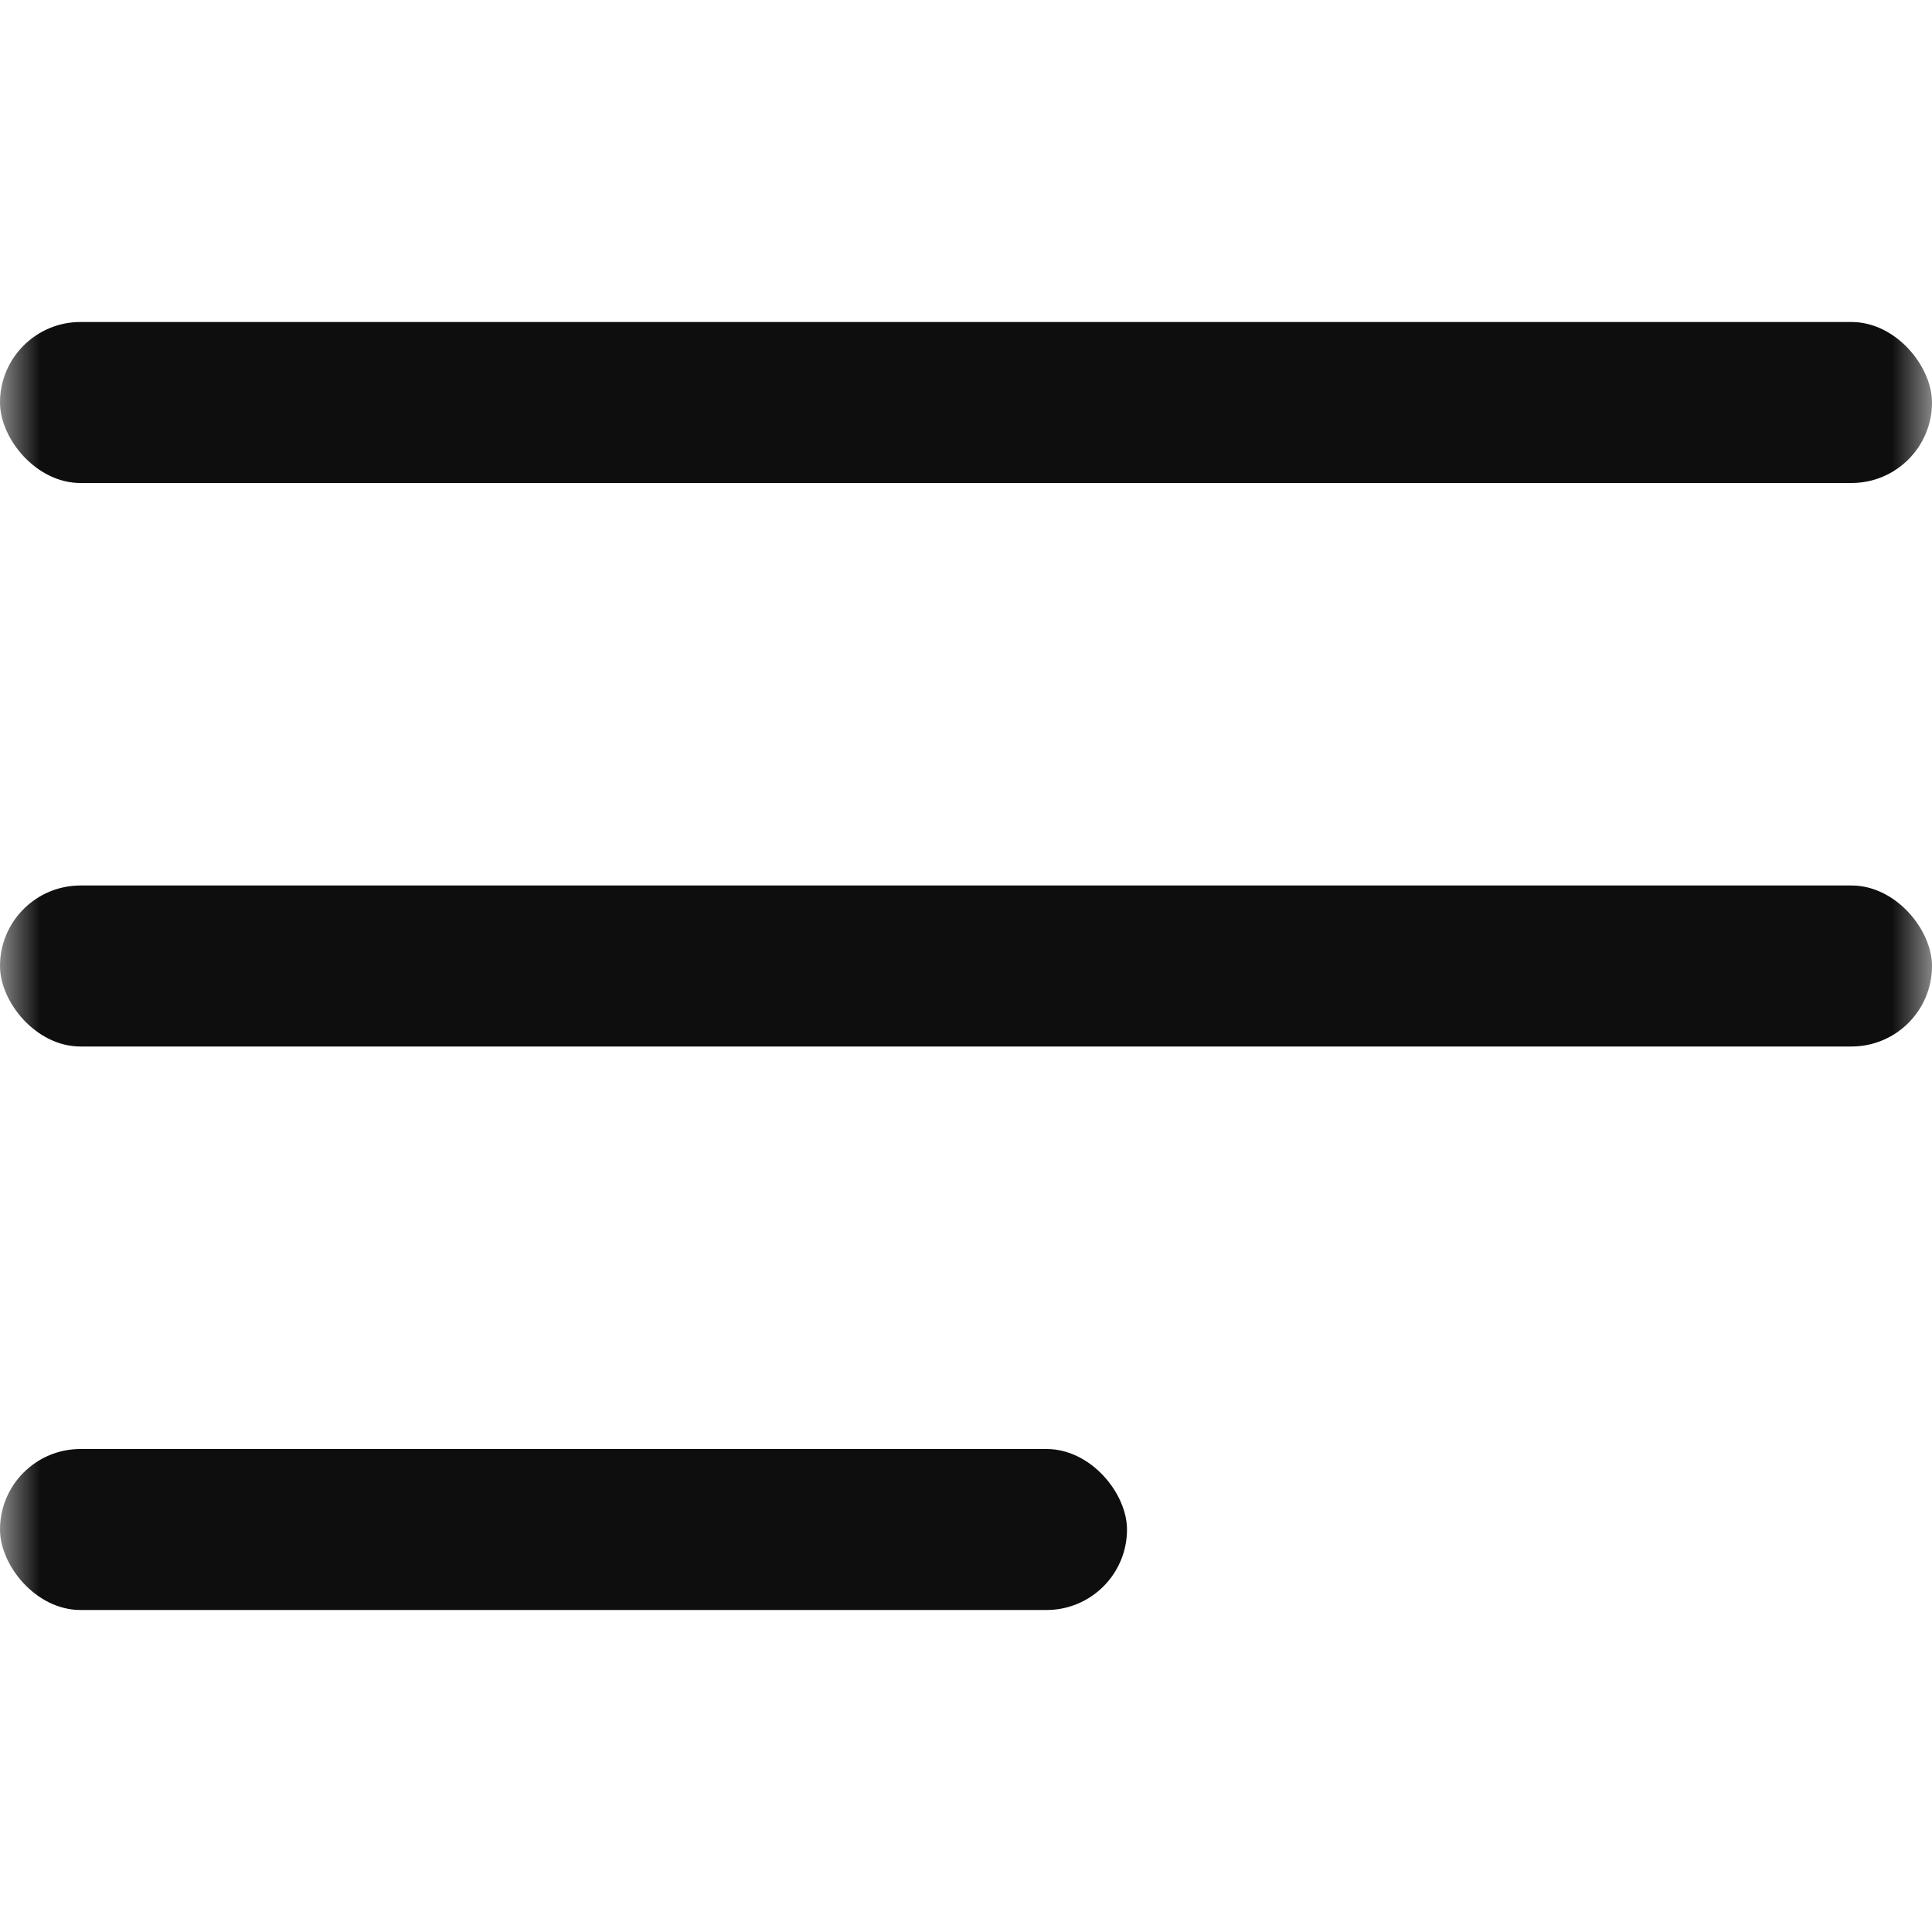 <svg width="24" height="24" viewBox="0 0 24 24" fill="none" xmlns="http://www.w3.org/2000/svg">
<mask id="mask0_1247_689" style="mask-type:alpha" maskUnits="userSpaceOnUse" x="0" y="0" width="24" height="24">
<rect width="24" height="24" fill="#D9D9D9"/>
</mask>
<g mask="url(#mask0_1247_689)">
<rect x="-0" y="4" width="24" height="2" rx="1" fill="#0E0E0E"/>
<rect x="-0" y="11" width="24" height="2" rx="1" fill="#0E0E0E"/>
<rect x="-0" y="18" width="14" height="2" rx="1" fill="#0E0E0E"/>
</g>
</svg>
